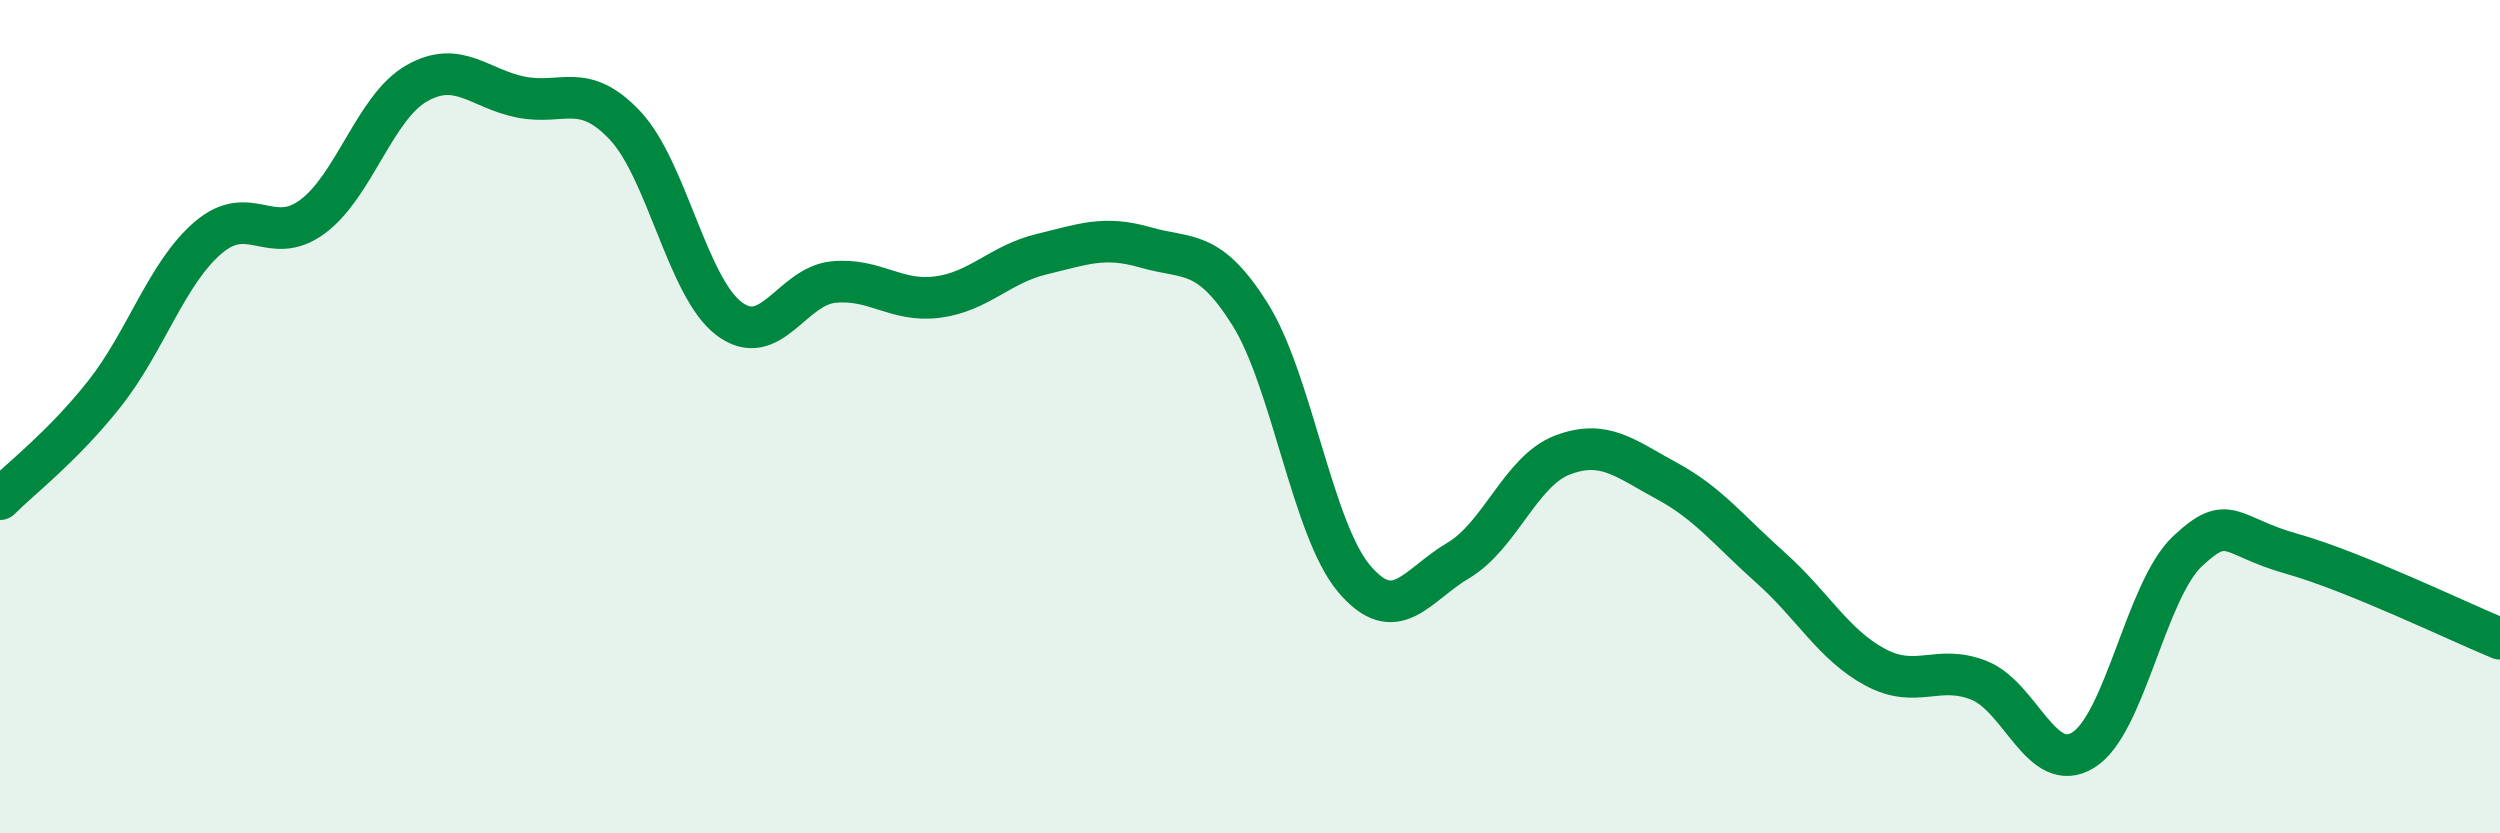 
    <svg width="60" height="20" viewBox="0 0 60 20" xmlns="http://www.w3.org/2000/svg">
      <path
        d="M 0,11.98 C 0.5,11.48 1.5,10.72 2.5,9.46 C 3.5,8.2 4,6.55 5,5.7 C 6,4.85 6.5,5.94 7.5,5.2 C 8.5,4.46 9,2.57 10,2 C 11,1.43 11.5,2.13 12.5,2.33 C 13.5,2.53 14,1.95 15,3.01 C 16,4.07 16.5,6.9 17.5,7.65 C 18.5,8.4 19,6.87 20,6.77 C 21,6.67 21.5,7.26 22.5,7.13 C 23.5,7 24,6.34 25,6.1 C 26,5.86 26.5,5.65 27.5,5.94 C 28.5,6.23 29,5.95 30,7.54 C 31,9.13 31.5,12.71 32.5,13.89 C 33.5,15.07 34,14.04 35,13.45 C 36,12.86 36.5,11.3 37.5,10.92 C 38.5,10.54 39,11 40,11.54 C 41,12.08 41.5,12.74 42.5,13.63 C 43.5,14.52 44,15.47 45,16.01 C 46,16.55 46.5,15.93 47.5,16.33 C 48.5,16.73 49,18.62 50,18 C 51,17.38 51.5,14.17 52.5,13.23 C 53.5,12.29 53.5,12.87 55,13.29 C 56.5,13.71 59,14.92 60,15.33L60 20L0 20Z"
        fill="#008740"
        opacity="0.1"
        stroke-linecap="round"
        stroke-linejoin="round"
      />
      <path
        d="M 0,11.98 C 0.5,11.48 1.5,10.72 2.5,9.46 C 3.5,8.2 4,6.55 5,5.7 C 6,4.85 6.5,5.94 7.5,5.2 C 8.5,4.46 9,2.57 10,2 C 11,1.43 11.5,2.13 12.5,2.33 C 13.5,2.53 14,1.95 15,3.01 C 16,4.07 16.5,6.9 17.5,7.65 C 18.5,8.4 19,6.87 20,6.77 C 21,6.67 21.5,7.26 22.5,7.13 C 23.5,7 24,6.34 25,6.1 C 26,5.86 26.5,5.65 27.5,5.94 C 28.5,6.23 29,5.95 30,7.54 C 31,9.13 31.5,12.71 32.5,13.89 C 33.5,15.07 34,14.04 35,13.45 C 36,12.86 36.5,11.3 37.5,10.92 C 38.5,10.54 39,11 40,11.54 C 41,12.08 41.5,12.74 42.5,13.63 C 43.5,14.52 44,15.47 45,16.01 C 46,16.55 46.5,15.93 47.5,16.33 C 48.5,16.73 49,18.62 50,18 C 51,17.38 51.5,14.17 52.5,13.23 C 53.5,12.29 53.5,12.87 55,13.29 C 56.5,13.71 59,14.92 60,15.33"
        stroke="#008740"
        stroke-width="1"
        fill="none"
        stroke-linecap="round"
        stroke-linejoin="round"
      />
    </svg>
  